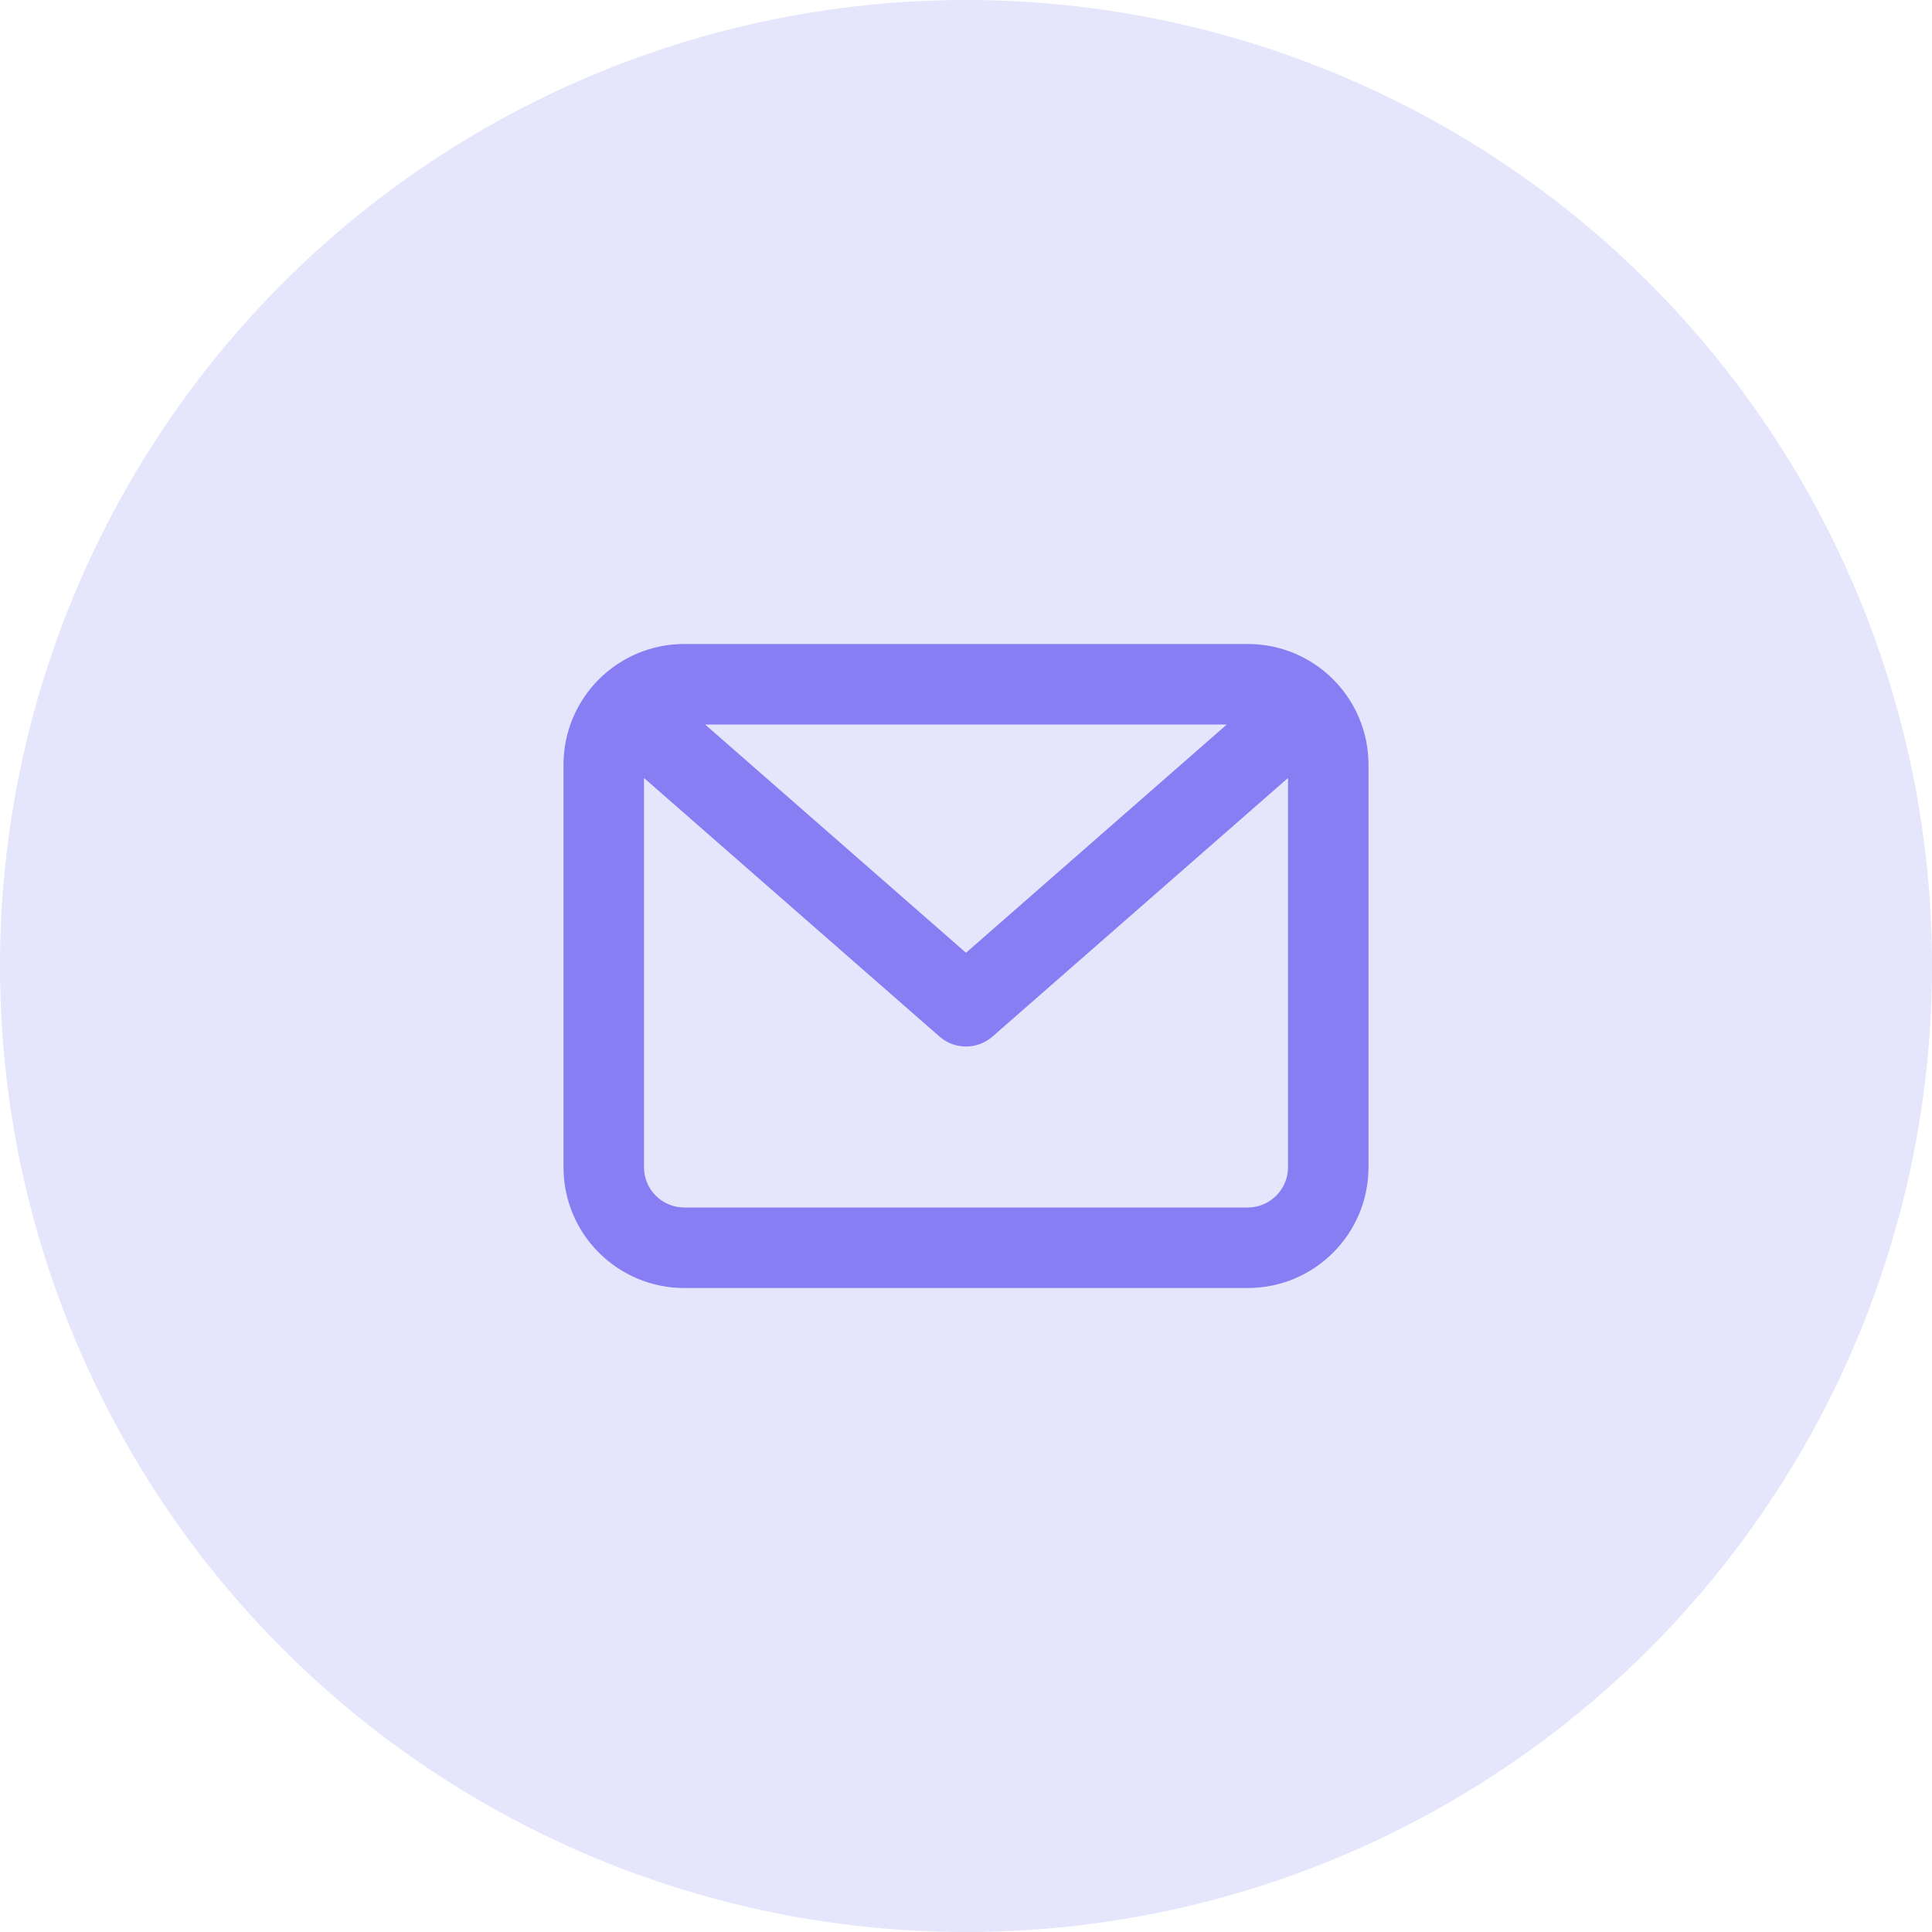 <svg width="64" height="64" viewBox="0 0 64 64" fill="none" xmlns="http://www.w3.org/2000/svg">
<circle cx="32" cy="32" r="32" fill="#E5E5FC"/>
<path fill-rule="evenodd" clip-rule="evenodd" d="M41.333 21.333C43.542 21.333 45.333 23.124 45.333 25.333V38.667C45.333 40.876 43.542 42.667 41.333 42.667H22.667C20.457 42.667 18.667 40.876 18.667 38.667V25.333C18.667 23.124 20.457 21.333 22.667 21.333H41.333ZM42.667 25.771L32.878 34.337C32.417 34.74 31.748 34.774 31.253 34.438L31.122 34.337L21.333 25.772V38.667C21.333 39.403 21.93 40 22.667 40H41.333C42.07 40 42.667 39.403 42.667 38.667V25.771ZM40.64 24H23.357L32 31.562L40.64 24Z" fill="#867EF2"/>
</svg>
